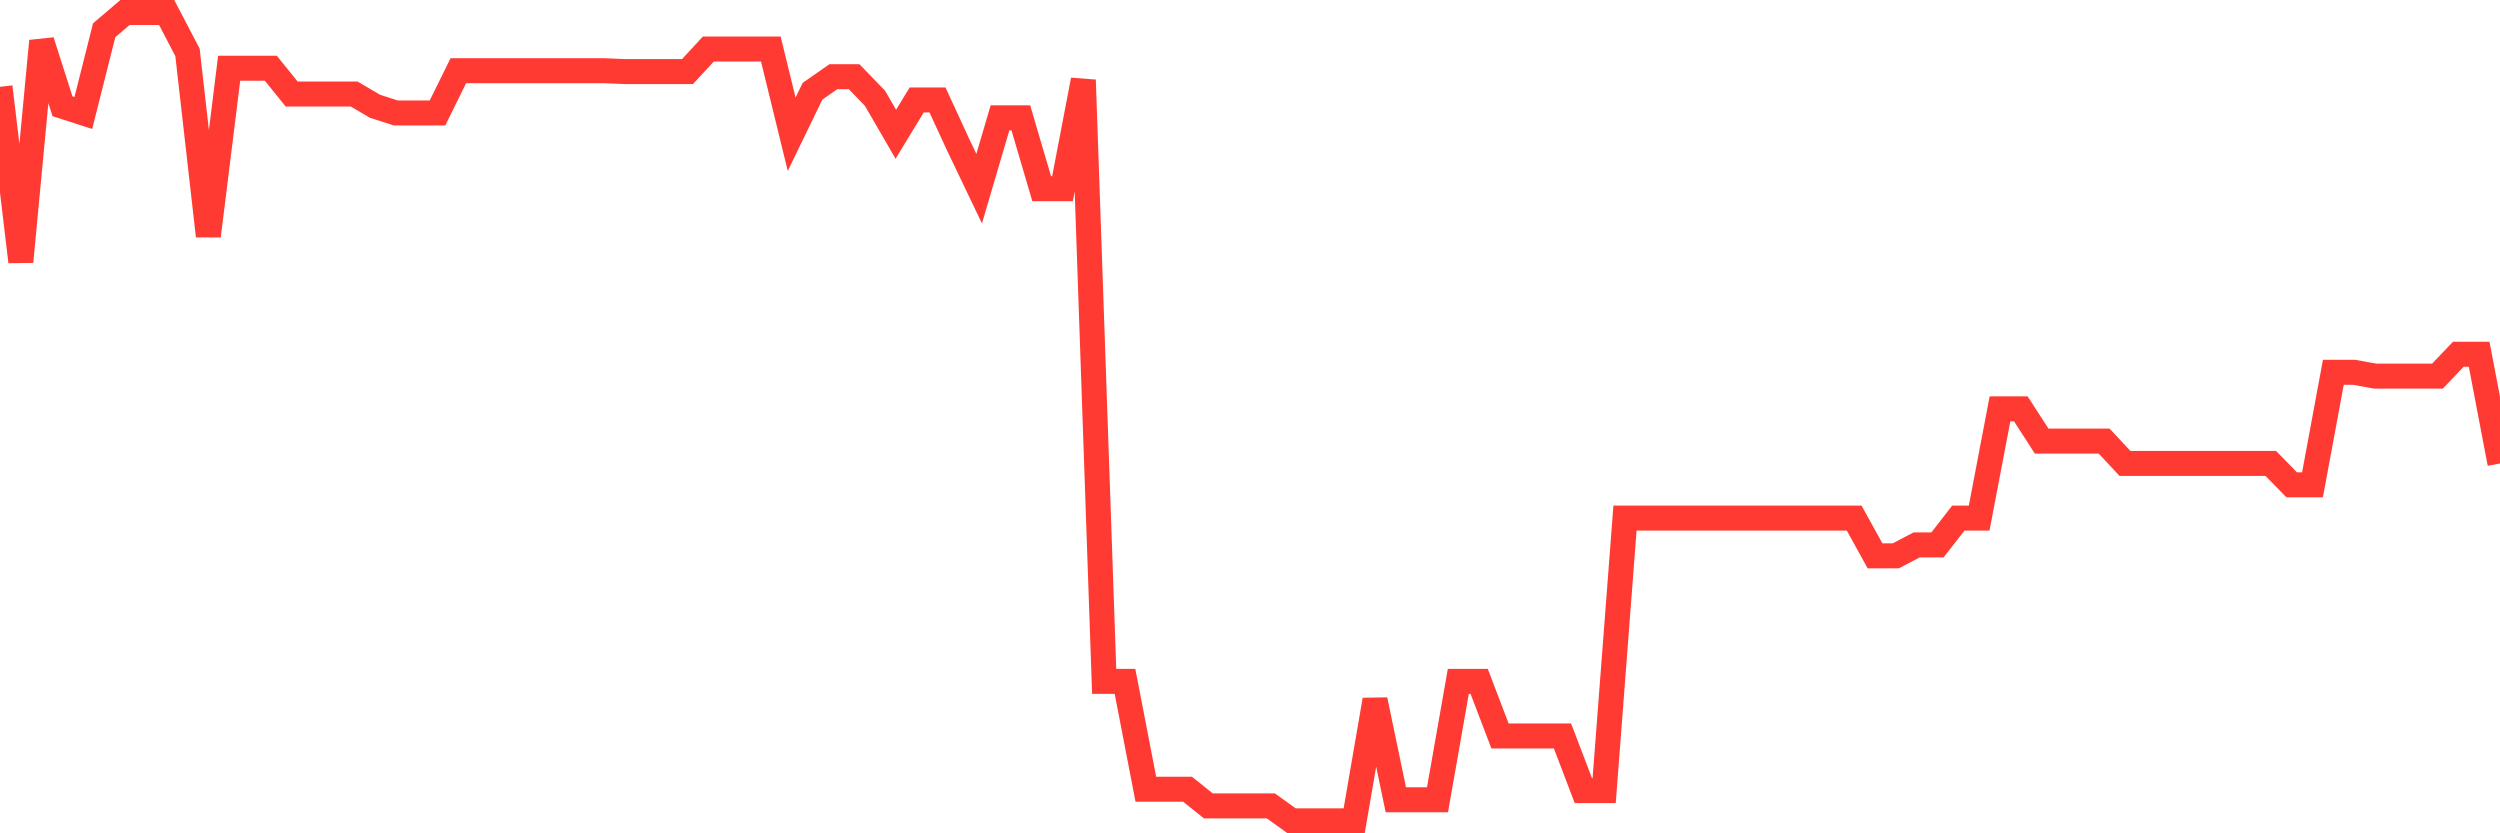 <svg
  xmlns="http://www.w3.org/2000/svg"
  xmlns:xlink="http://www.w3.org/1999/xlink"
  width="120"
  height="40"
  viewBox="0 0 120 40"
  preserveAspectRatio="none"
>
  <polyline
    points="0,4.168 1,12.563 2,1.971 3,5.101 4,5.423 5,1.452 6,0.6 7,0.6 8,0.6 9,2.514 10,11.326 11,3.276 12,3.276 13,3.276 14,4.514 15,4.514 16,4.514 17,4.514 18,5.101 19,5.423 20,5.423 21,5.423 22,3.394 23,3.394 24,3.394 25,3.394 26,3.394 27,3.394 28,3.394 29,3.394 30,3.436 31,3.436 32,3.436 33,3.436 34,2.354 35,2.354 36,2.354 37,2.354 38,6.445 39,4.38 40,3.683 41,3.683 42,4.718 43,6.445 44,4.799 45,4.799 46,6.967 47,9.056 48,5.656 49,5.656 50,9.056 51,9.056 52,3.84 53,32.705 54,32.705 55,37.882 56,37.882 57,37.882 58,38.682 59,38.682 60,38.682 61,38.682 62,39.4 63,39.4 64,39.4 65,39.4 66,33.594 67,38.388 68,38.388 69,38.388 70,32.705 71,32.705 72,35.327 73,35.327 74,35.327 75,35.327 76,37.948 77,37.948 78,24.868 79,24.868 80,24.868 81,24.868 82,24.868 83,24.868 84,24.868 85,24.868 86,24.868 87,24.868 88,24.868 89,24.868 90,26.679 91,26.679 92,26.155 93,26.155 94,24.868 95,24.868 96,19.625 97,19.625 98,21.174 99,21.174 100,21.174 101,21.174 102,22.246 103,22.246 104,22.246 105,22.246 106,22.246 107,22.246 108,22.246 109,22.246 110,23.271 111,23.271 112,17.872 113,17.872 114,18.052 115,18.052 116,18.052 117,18.052 118,17.004 119,17.004 120,22.246"
    fill="none"
    stroke="#ff3a33"
    stroke-width="1.2"
  >
  </polyline>
</svg>